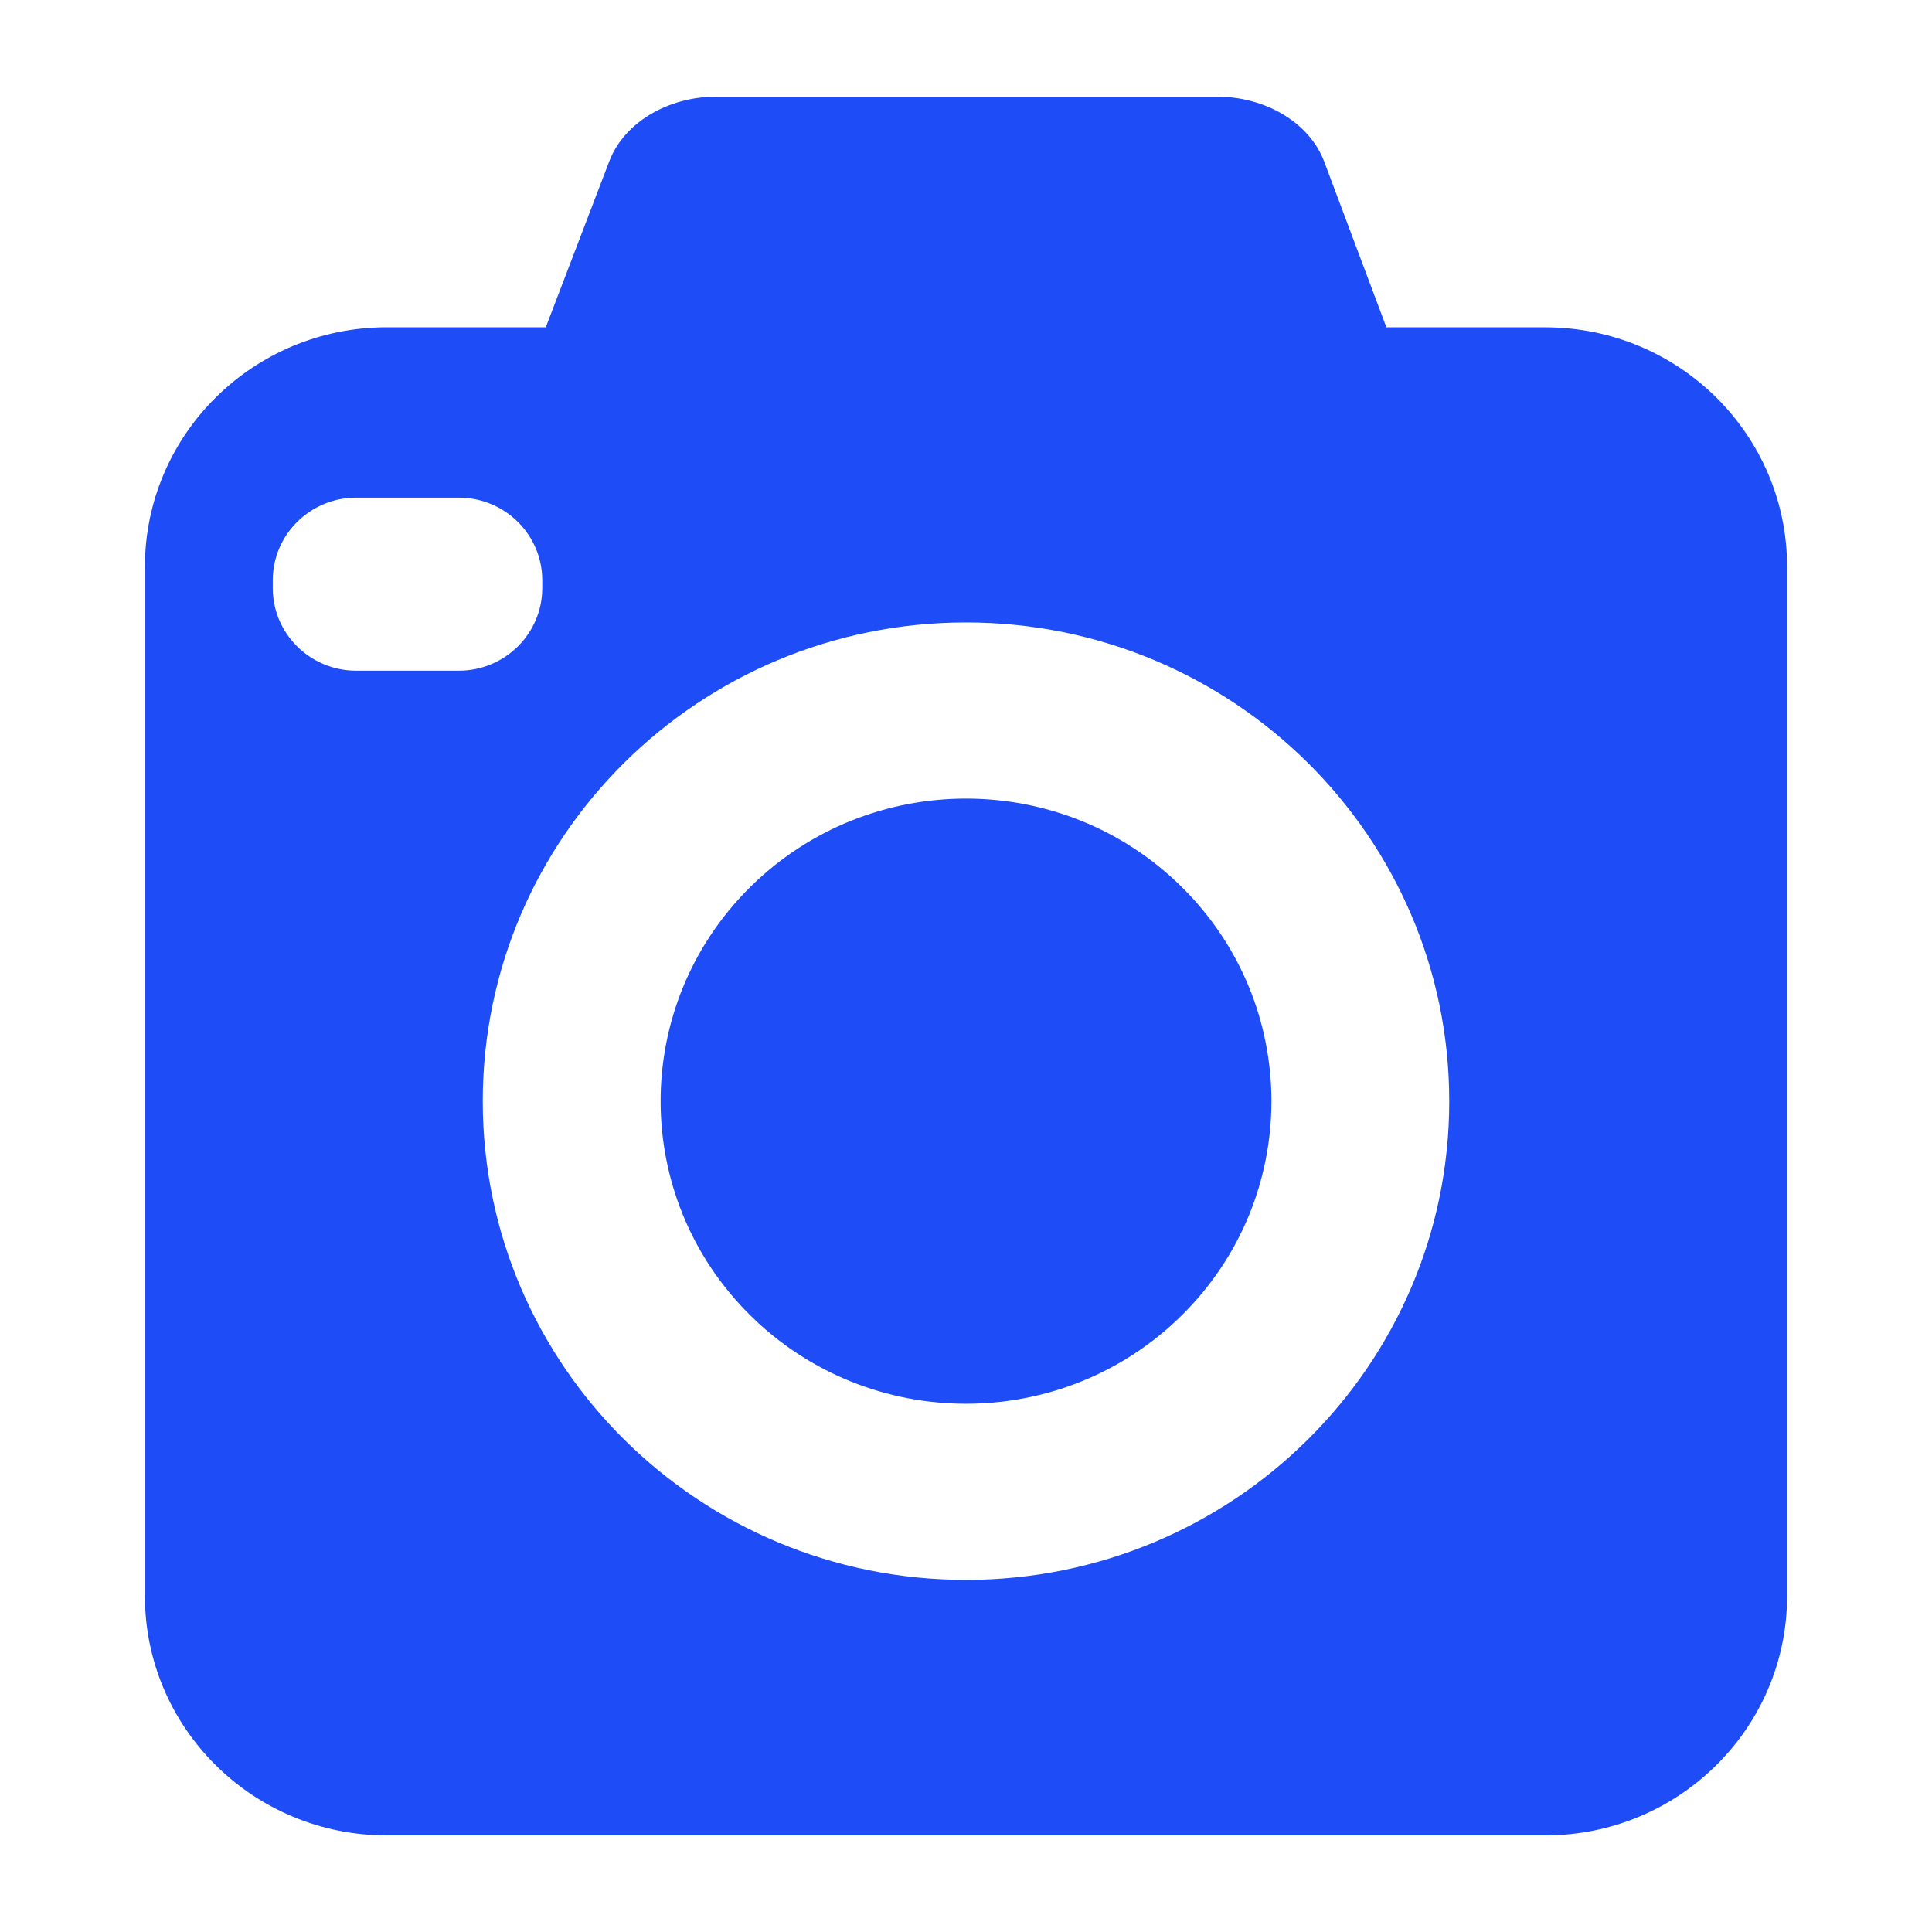 <svg width="40" height="40" viewBox="0 0 40 40" fill="none" xmlns="http://www.w3.org/2000/svg">
<path d="M24.472 27.228C26.941 24.782 26.941 20.815 24.472 18.369C22.003 15.922 17.999 15.922 15.529 18.369C13.06 20.815 13.06 24.782 15.529 27.228C17.999 29.675 22.003 29.675 24.472 27.228Z" fill="#1E4CF6"/>
<path d="M31.994 6.777H28.704L27.418 3.35C27.117 2.547 26.212 2 25.186 2H14.841C13.821 2 12.918 2.542 12.614 3.34L11.3 6.776H8.007C5.242 6.777 3 8.998 3 11.737V33.04C3 35.779 5.242 38 8.007 38H31.993C34.758 38 37 35.779 37 33.04V11.737C37 8.998 34.758 6.777 31.993 6.777H31.994ZM7.375 13.886C6.421 13.886 5.647 13.119 5.647 12.174V12.015C5.647 11.07 6.421 10.303 7.375 10.303H9.499C10.453 10.303 11.227 11.07 11.227 12.015V12.174C11.227 13.119 10.453 13.886 9.499 13.886H7.375ZM20 32.71C14.475 32.71 9.995 28.273 9.995 22.799C9.995 17.325 14.475 12.887 20 12.887C25.525 12.887 30.005 17.325 30.005 22.799C30.005 28.273 25.525 32.71 20 32.71Z" fill="#1E4CF6"/>
</svg>
